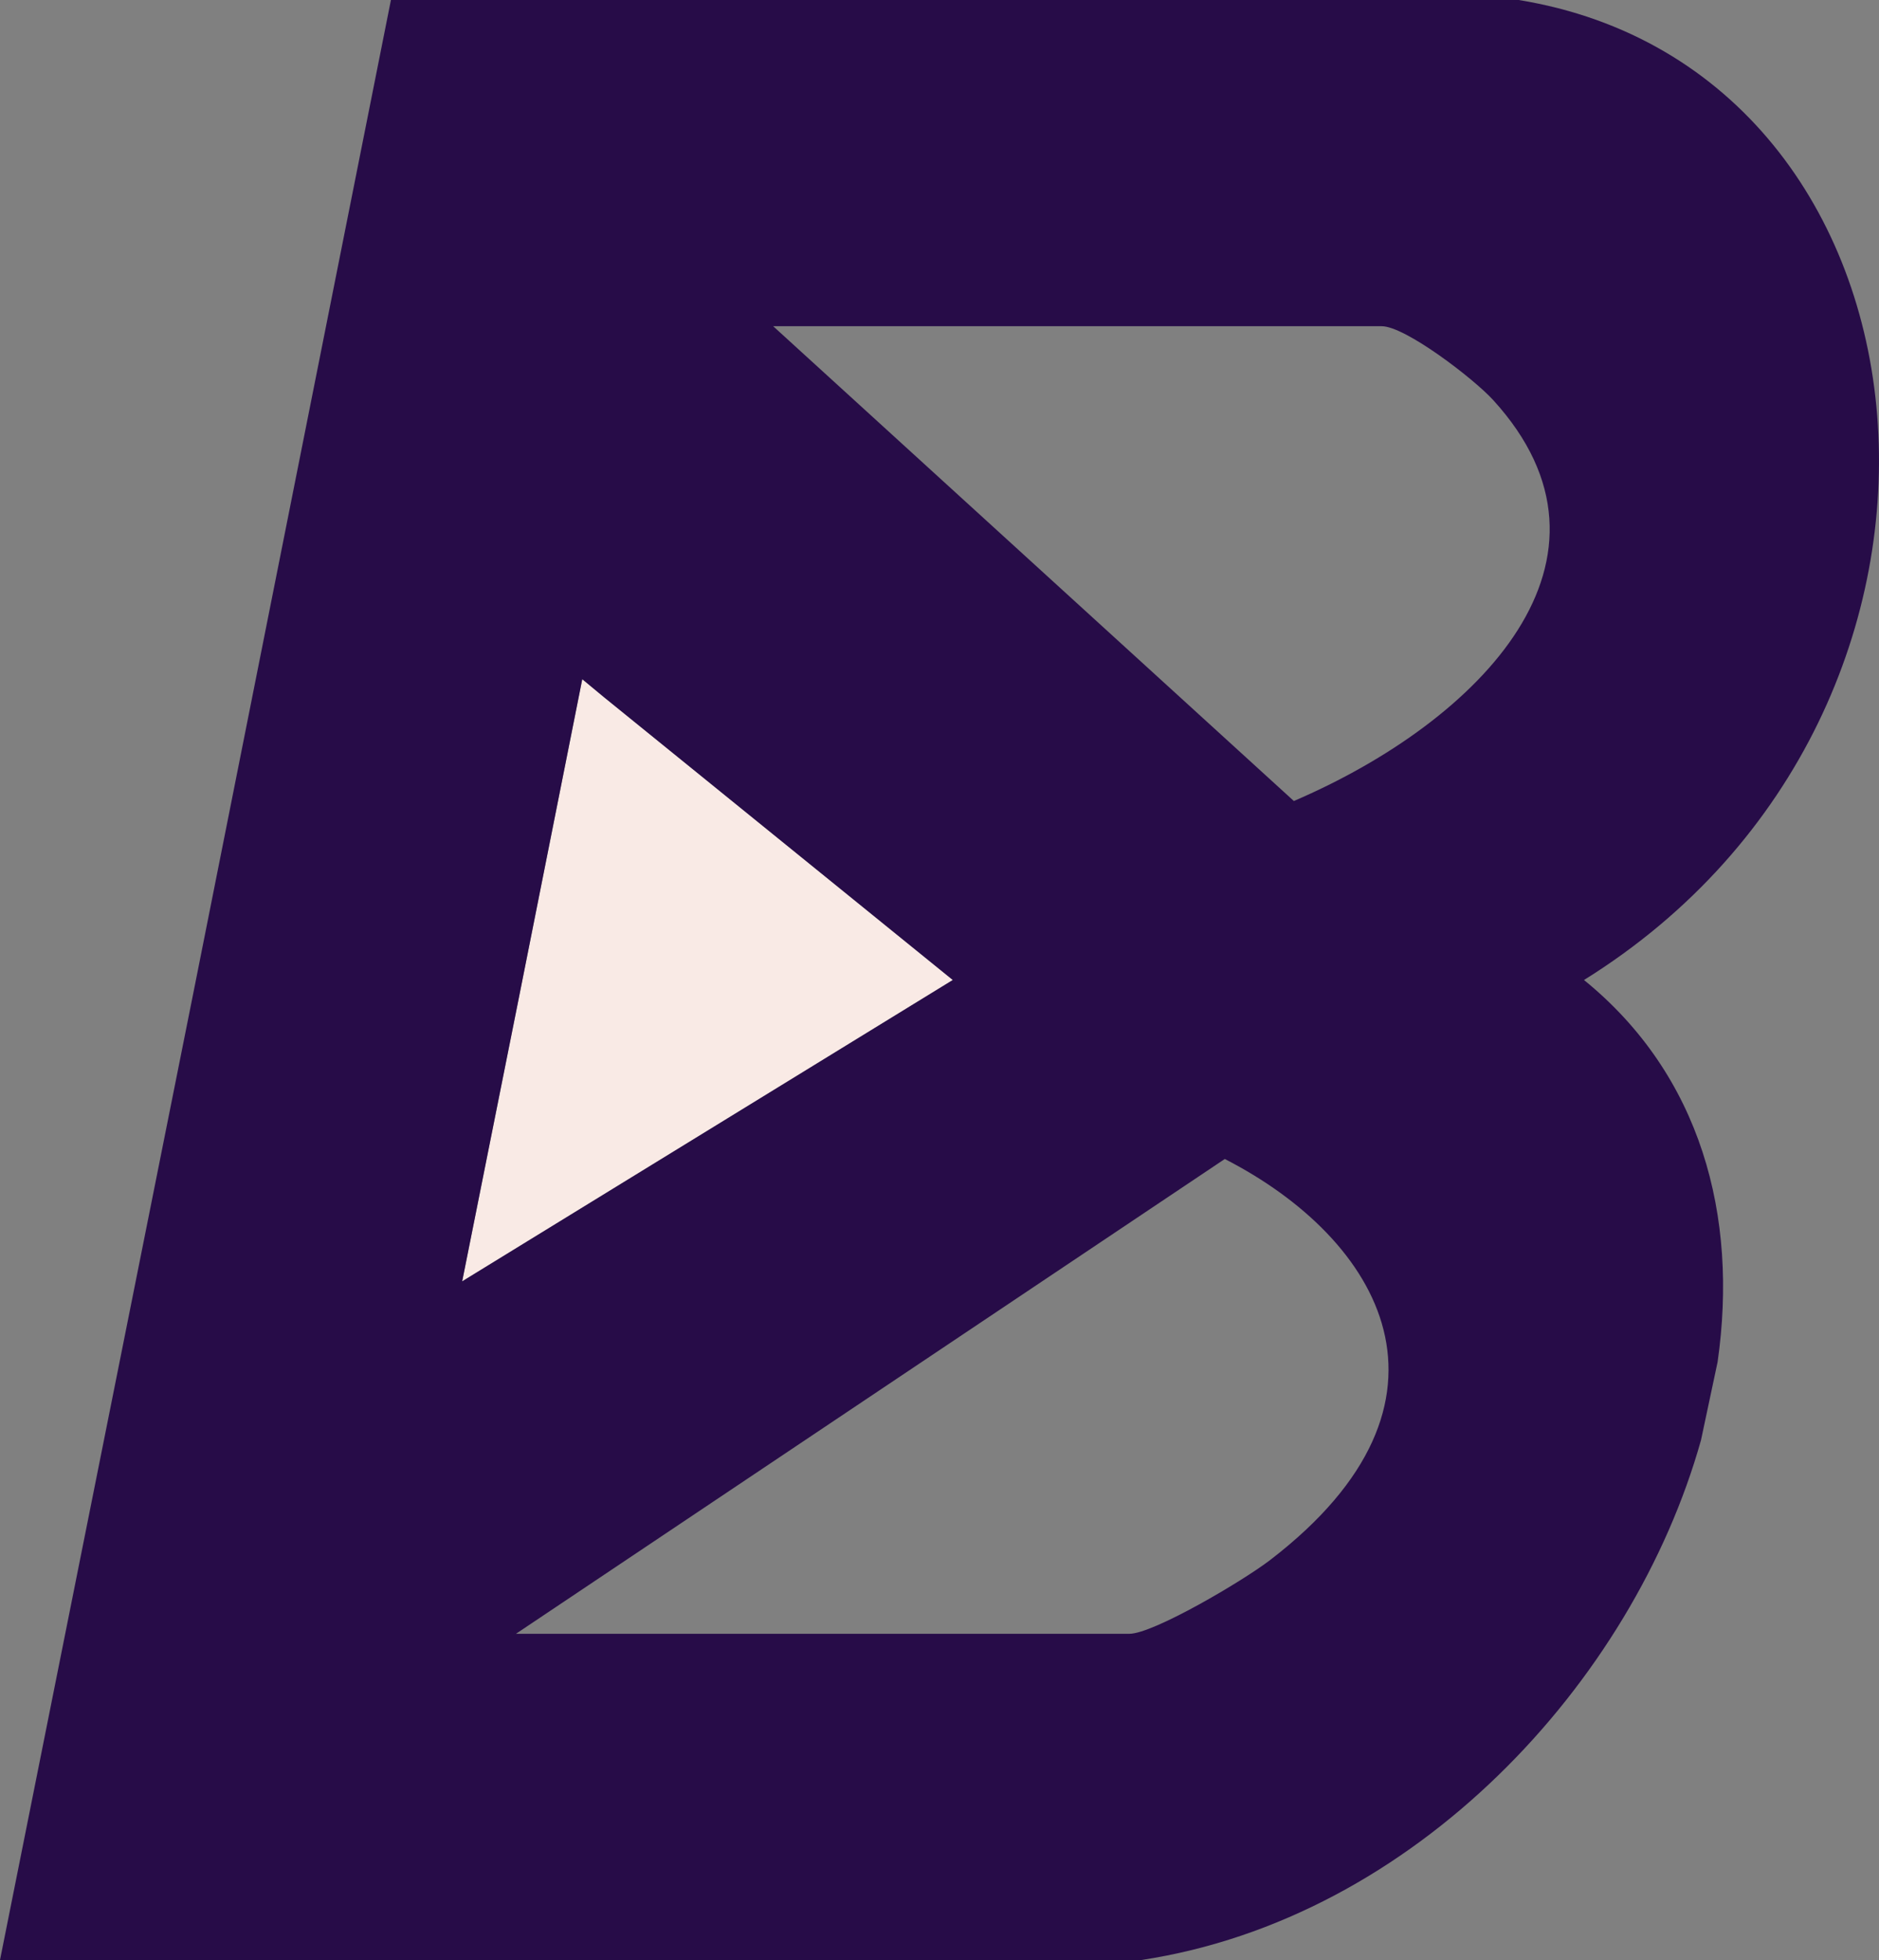 <svg xmlns="http://www.w3.org/2000/svg" viewBox="0 0 154.663 161.283"><rect x="0" y="0" width="154.663" height="161.283" fill="#808080" stroke="none"/><path d="M113.726 26.843H63.641l42.858 39.07c15.37-6.593 28.313-19.945 16.405-32.995-1.6-1.755-7.23-6.075-9.178-6.075ZM100.814 95.37 42.47 134.44h50.488c1.964 0 9.308-4.32 11.596-6.075 17-13.05 9.13-26.402-3.74-32.995Z" style="fill:none"/><path d="m49.73 57.381-1.803-1.494-1.853 9.311L42.6 82.645l-.02.098-2.62 13.097-1.92 9.602.42-.26 39.966-24.54L49.73 57.38z" style="fill:#f9eae5"/><path d="M130.38 80.642C166.12 58.424 160.785 5.839 125.008 0h-92.83l-16.03 80.534-.043.216L0 161.283h93.951c22.478-3.414 40.458-22.815 46.061-42.78l1.367-6.437c1.714-11.996-1.36-23.596-10.999-31.425Zm-92.338 24.8 1.92-9.602 2.619-13.098.02-.097 3.472-17.447 1.854-9.31 1.802 1.493 28.698 23.26-39.967 24.54-.418.261Zm66.512 22.923c-2.288 1.755-9.632 6.075-11.596 6.075H42.47l58.344-39.07c12.87 6.593 20.74 19.945 3.74 32.995Zm1.945-62.452-42.858-39.07h50.085c1.948 0 7.578 4.32 9.178 6.075 11.908 13.05-1.034 26.402-16.405 32.995Z" style="fill:#270c48"/></svg>